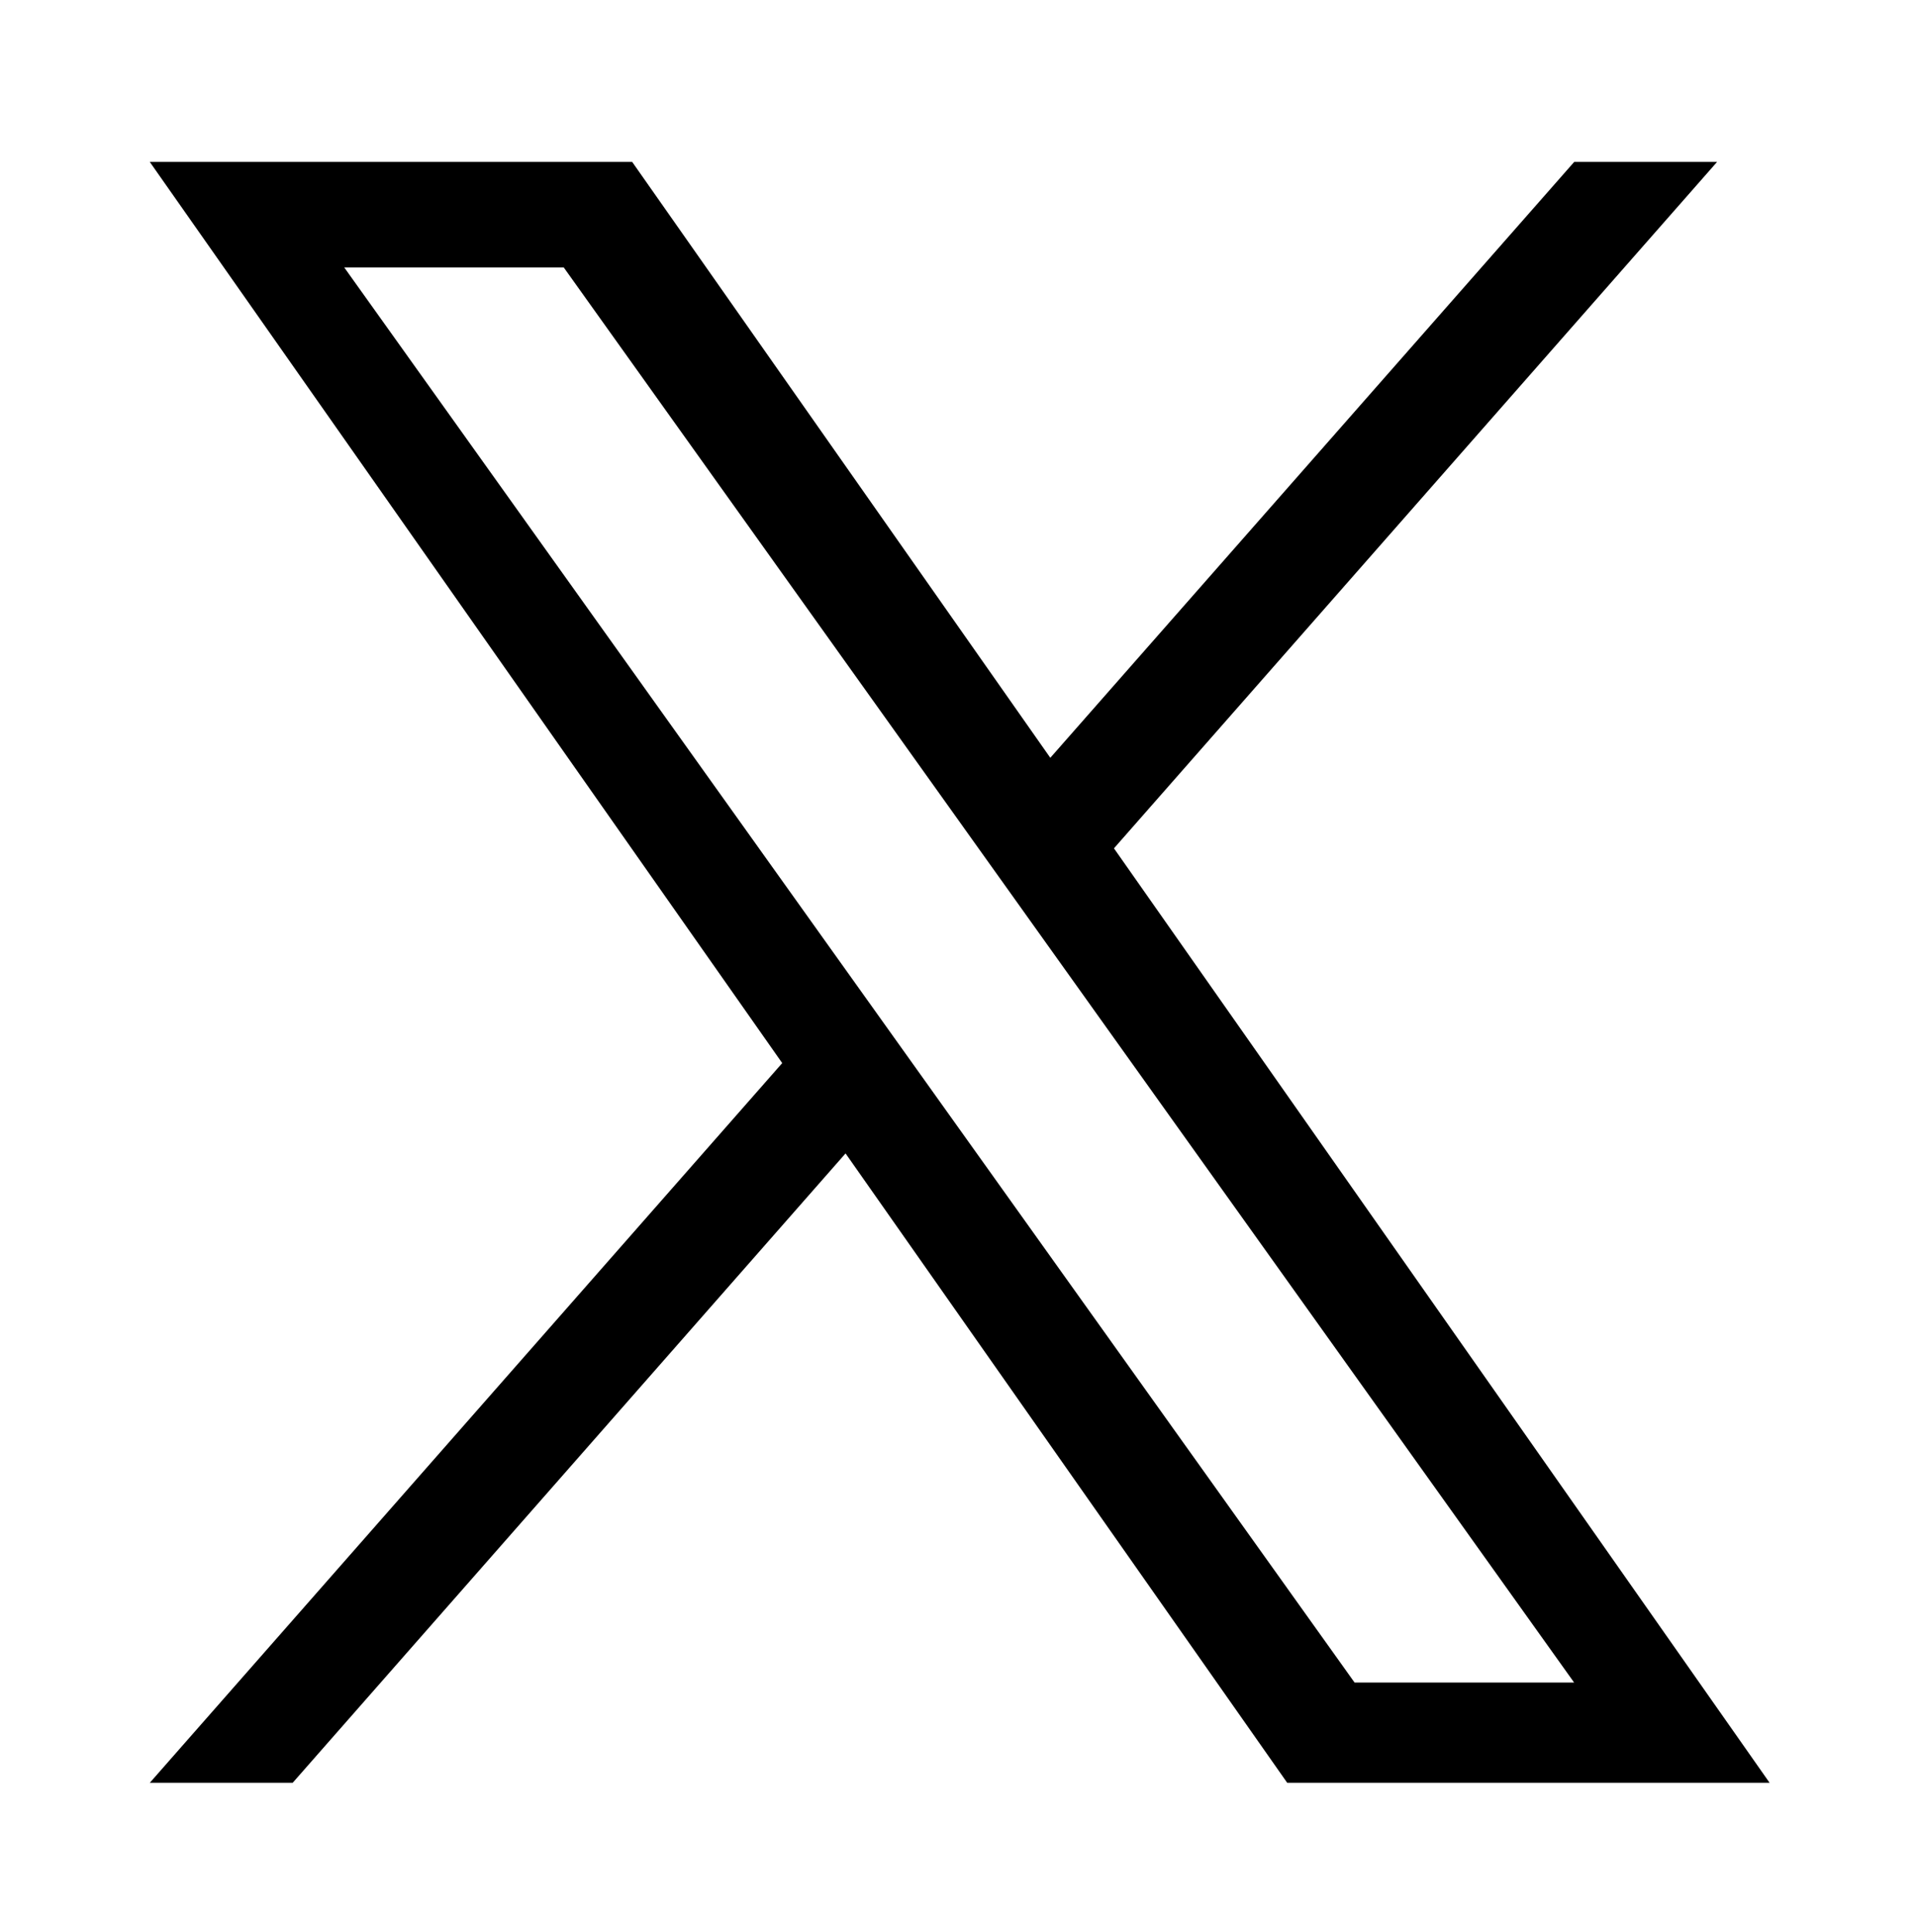 <svg width="128" height="129" viewBox="0 0 128 129" fill="none" xmlns="http://www.w3.org/2000/svg">
<path d="M74.38 56.654L114.652 10.812H105.112L70.13 50.608L42.21 10.812H10L52.229 70.996L10 119.062H19.54L56.458 77.028L85.95 119.062H118.16M22.983 17.857H37.639L105.105 112.364H90.446" fill="black"/>
</svg>
